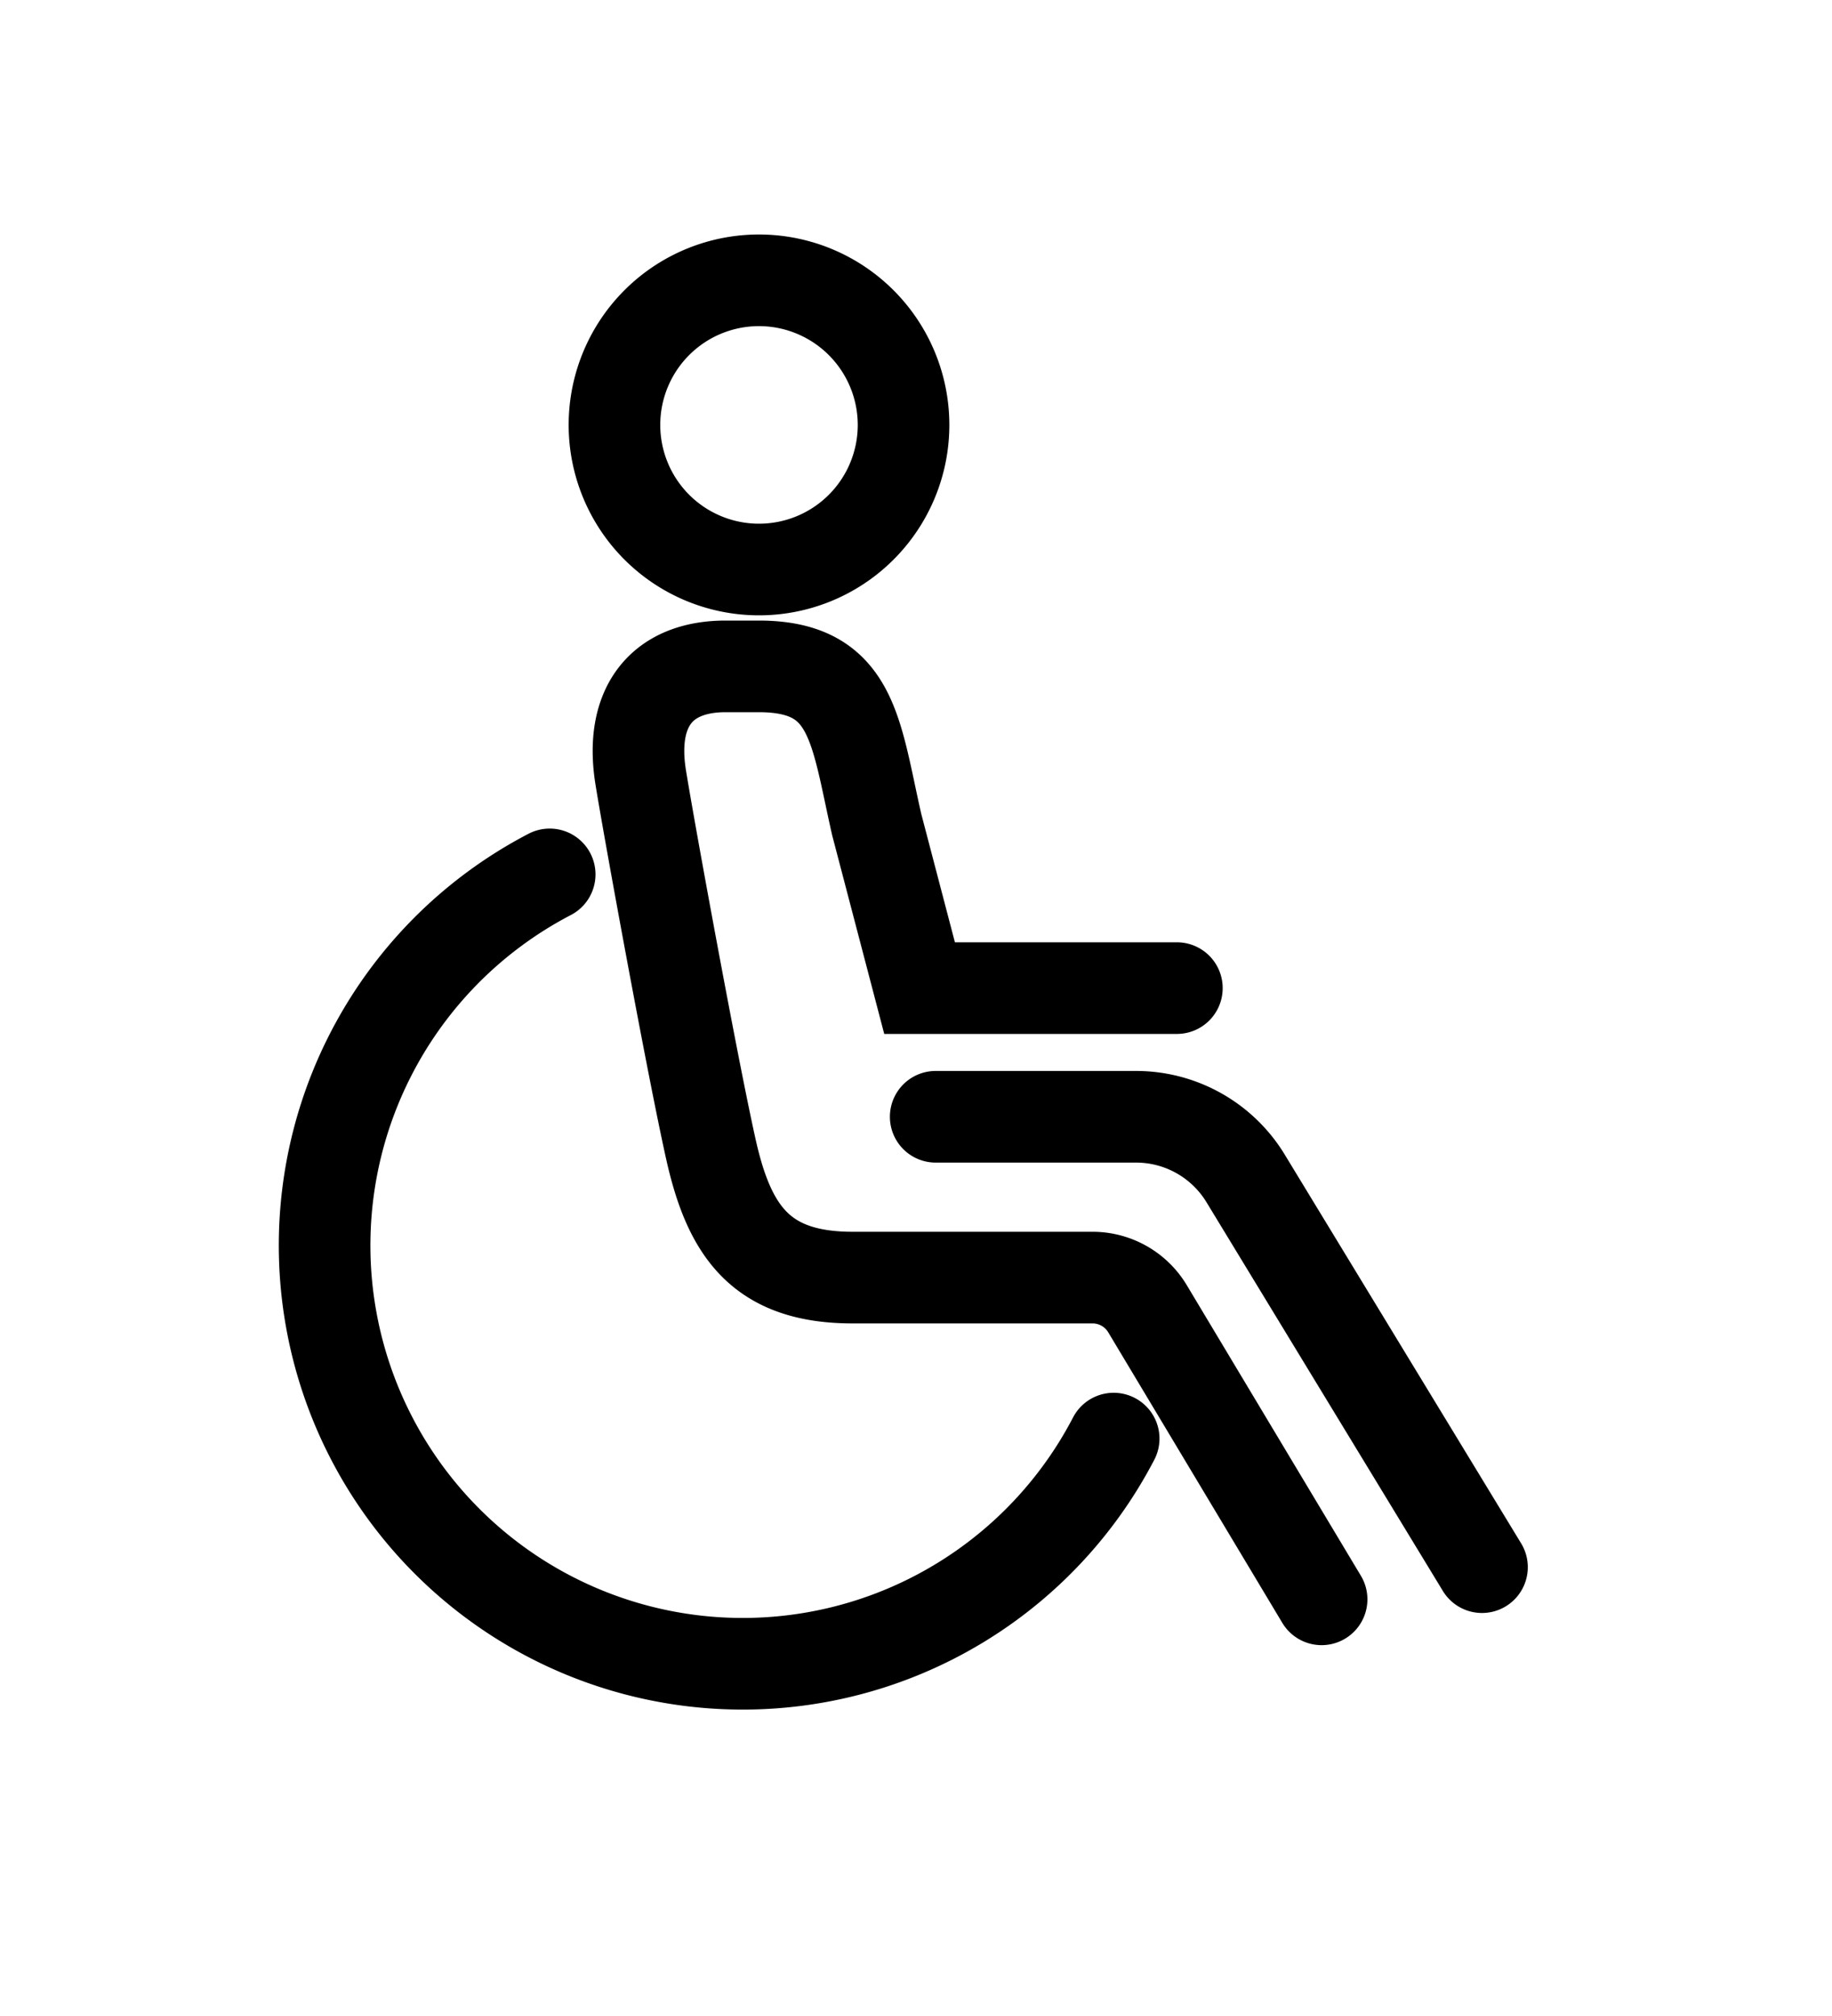 <svg xmlns="http://www.w3.org/2000/svg" xmlns:xlink="http://www.w3.org/1999/xlink" width="20" height="22" viewBox="0 0 20 22">
  <defs>
    <clipPath id="clip-path">
      <rect id="Rectangle_1506" data-name="Rectangle 1506" width="20" height="22" transform="translate(-0.297 0)" fill="none" stroke="#000" stroke-width="1"/>
    </clipPath>
  </defs>
  <g id="Group_252" data-name="Group 252" transform="translate(0.297)">
    <g id="Group_251" data-name="Group 251" transform="translate(0 0)" clip-path="url(#clip-path)">
      <path id="Path_683" data-name="Path 683" d="M20,27h2.189a1.4,1.4,0,0,1,1.2.682l2.575,4.233" transform="translate(-10.082 -14.813)" fill="none" stroke="#000" stroke-linecap="round" stroke-width="1"/>
      <path id="Path_684" data-name="Path 684" d="M18.211,23.181l-1.9-3.17a.7.7,0,0,0-.6-.341h-2.62c-1,0-1.347-.506-1.547-1.4s-.668-3.451-.765-4.051C10.652,13.45,11,13,11.705,13h.362c1.032,0,1.053.7,1.287,1.726l.468,1.785h2.809" transform="translate(-4.08 -5.728)" fill="none" stroke="#000" stroke-linecap="round" stroke-width="1"/>
      <path id="Path_685" data-name="Path 685" d="M13.167,2.594A1.578,1.578,0,1,1,11.6,1,1.579,1.579,0,0,1,13.167,2.594Z" transform="translate(-3.6 2.059)" fill="none" stroke="#000" stroke-width="1"/>
      <path id="Path_686" data-name="Path 686" d="M9.614,25.622a4.565,4.565,0,1,1-6.157-6.157" transform="translate(2.247 -9.923)" fill="none" stroke="#000" stroke-linecap="round" stroke-width="1"/>
    </g>
  </g>
</svg>
